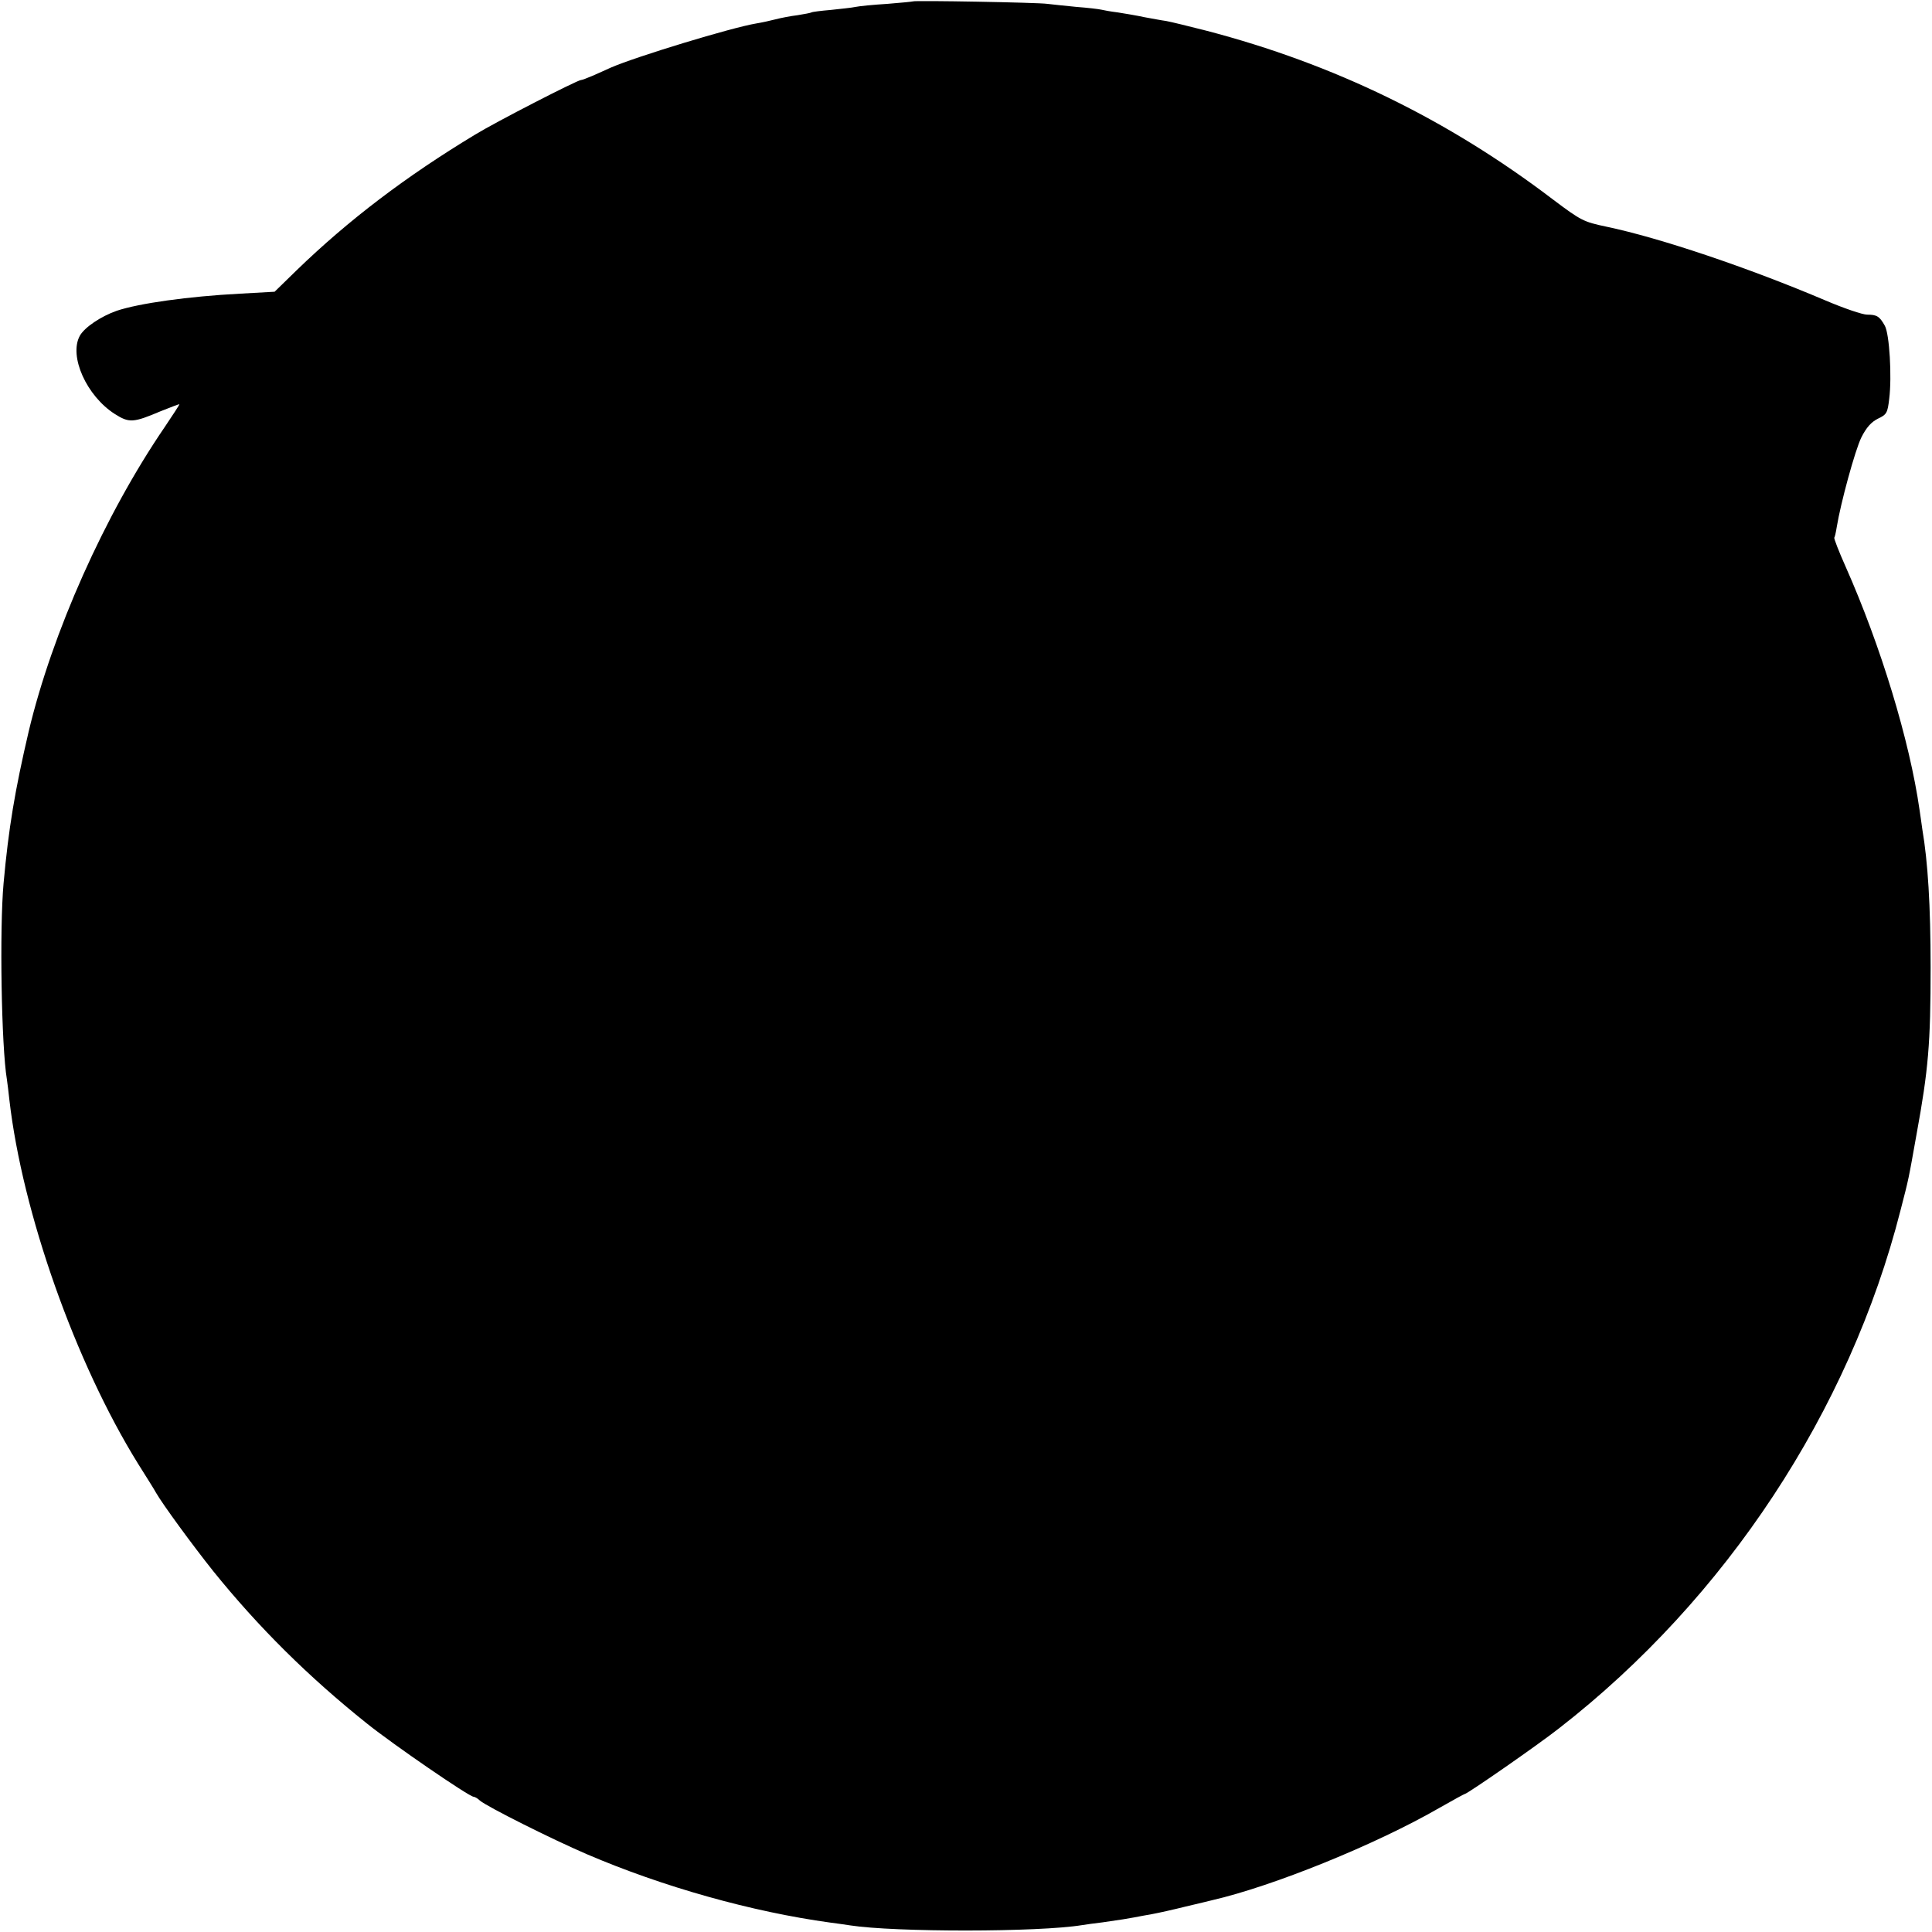 <?xml version="1.0" standalone="no"?>
<!DOCTYPE svg PUBLIC "-//W3C//DTD SVG 20010904//EN"
 "http://www.w3.org/TR/2001/REC-SVG-20010904/DTD/svg10.dtd">
<svg version="1.0" xmlns="http://www.w3.org/2000/svg"
 width="700pt" height="700pt" viewBox="0 0 700 700"
 preserveAspectRatio="xMidYMid meet">
<g transform="translate(0,700) scale(0.1,-0.1)"
fill="#000000" stroke="none">
<path d="M3308 6995 c-2 -1 -43 -5 -93 -9 -49 -3 -101 -8 -115 -11 -13 -3 -54
-7 -90 -11 -36 -3 -67 -7 -70 -9 -3 -2 -26 -6 -50 -10 -25 -3 -61 -10 -80 -15
-19 -5 -51 -12 -70 -15 -90 -15 -435 -120 -527 -160 -18 -8 -48 -22 -67 -30
-19 -8 -37 -15 -41 -15 -13 0 -309 -152 -384 -198 -250 -151 -458 -309 -646
-491 l-80 -78 -125 -7 c-189 -10 -366 -35 -447 -62 -57 -20 -117 -60 -134 -91
-40 -74 25 -218 127 -283 52 -33 67 -32 166 10 38 15 68 27 68 25 0 -2 -24
-39 -53 -82 -218 -319 -408 -746 -493 -1103 -50 -214 -73 -351 -91 -550 -15
-165 -8 -592 12 -711 2 -13 6 -46 9 -74 47 -409 239 -952 466 -1318 30 -48 60
-95 65 -105 24 -42 133 -191 208 -285 163 -202 344 -382 557 -552 92 -74 370
-265 386 -265 4 0 15 -6 23 -14 26 -22 259 -139 387 -194 275 -118 598 -209
883 -248 25 -3 57 -8 71 -10 162 -25 683 -25 841 1 13 2 47 7 74 10 71 10 87
13 115 18 14 3 43 8 65 12 22 4 76 16 120 27 44 10 87 21 96 23 222 51 594
202 823 334 49 28 91 51 93 51 9 0 267 179 343 239 604 470 1051 1149 1236
1876 31 120 28 107 58 275 43 235 51 330 51 605 0 224 -10 383 -30 500 -2 17
-7 48 -10 70 -36 252 -141 596 -268 882 -25 56 -43 103 -41 105 2 2 6 20 9 39
14 86 66 277 89 324 18 36 36 56 60 68 32 15 35 21 41 72 10 80 1 235 -16 265
-19 34 -29 40 -64 40 -17 0 -84 23 -150 51 -280 119 -600 227 -796 268 -81 17
-91 22 -192 98 -381 290 -793 491 -1257 612 -63 16 -128 32 -145 35 -16 2 -52
9 -80 14 -27 6 -70 13 -95 17 -25 3 -52 8 -60 10 -8 2 -49 7 -90 10 -41 4 -88
9 -105 11 -31 5 -482 13 -487 9z"/>
</g>
</svg>
